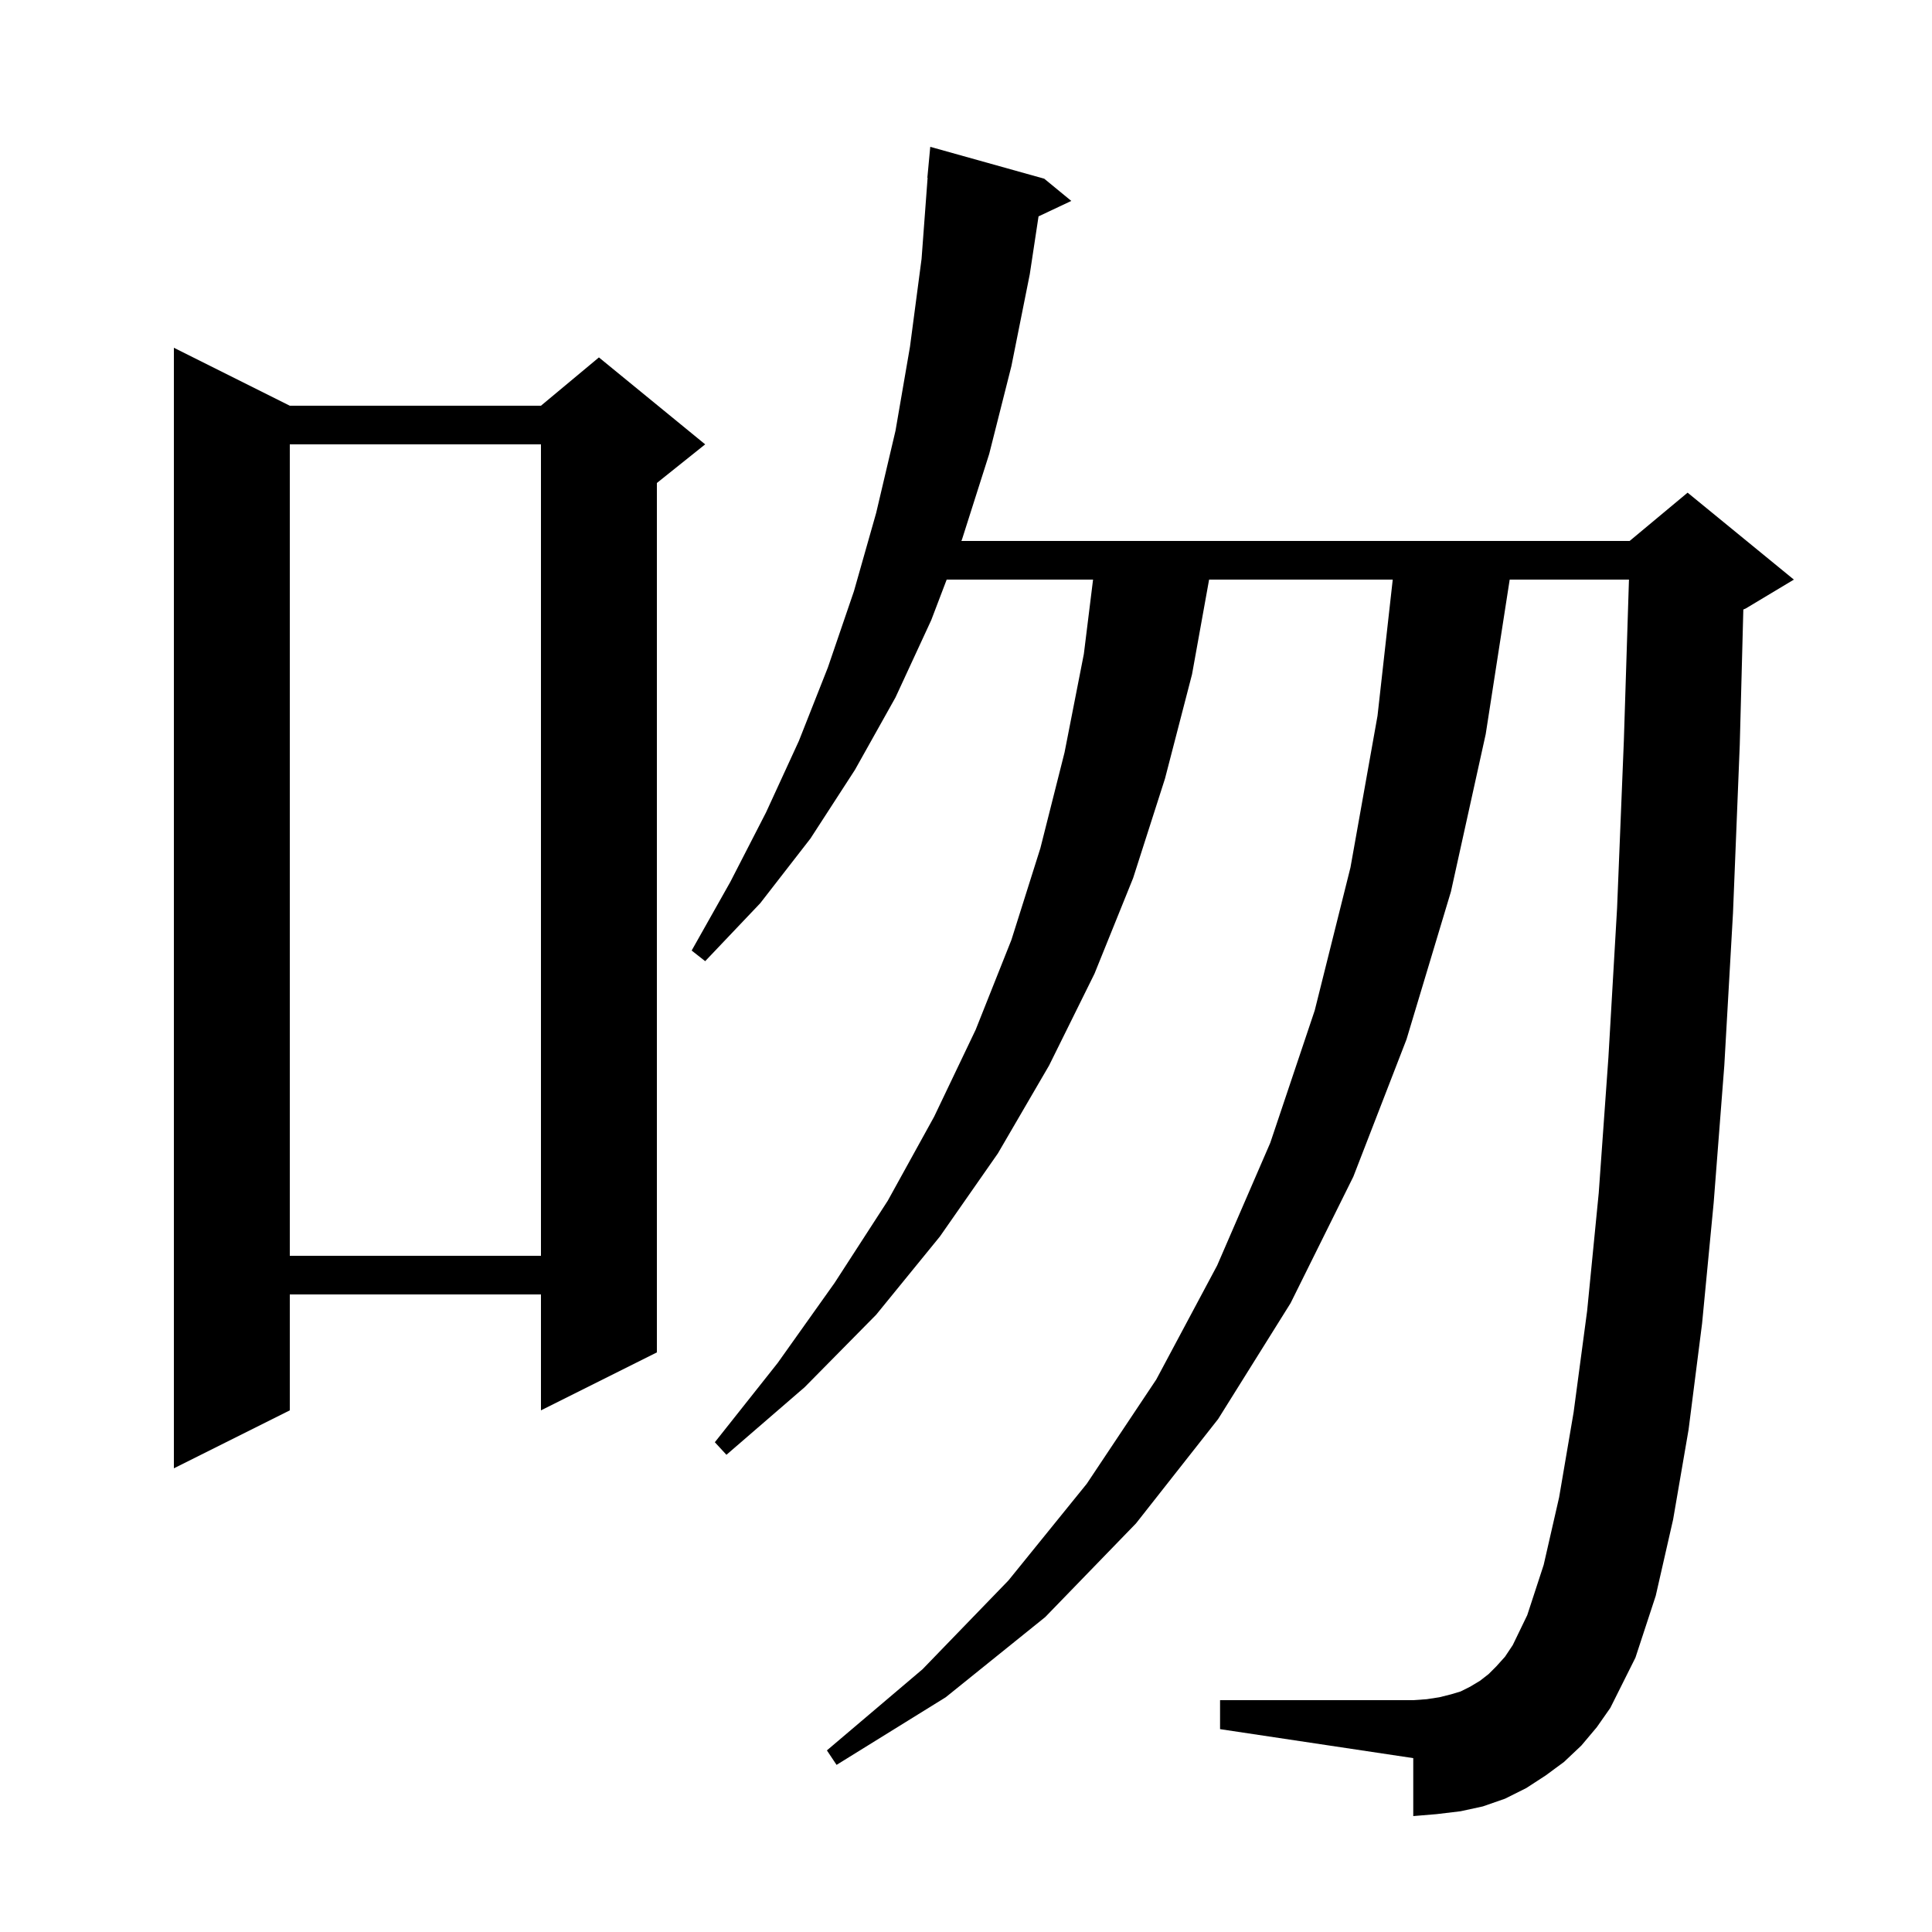 <svg xmlns="http://www.w3.org/2000/svg" xmlns:xlink="http://www.w3.org/1999/xlink" version="1.1" baseProfile="full" viewBox="0 0 200 200" width="200" height="200">
<g fill="black">
<path d="M 163.7 180.7 L 161.9 182.4 L 160.0 183.8 L 158.0 185.1 L 155.8 186.2 L 153.5 187.0 L 151.2 187.5 L 148.7 187.8 L 146.3 188.0 L 146.3 182.0 L 126.3 179.0 L 126.3 176.0 L 146.3 176.0 L 147.7 175.9 L 149.0 175.7 L 150.2 175.4 L 151.2 175.1 L 152.2 174.6 L 153.2 174.0 L 154.1 173.3 L 154.9 172.5 L 155.8 171.5 L 156.6 170.3 L 158.1 167.2 L 159.8 162.0 L 161.4 155.0 L 162.9 146.2 L 164.3 135.7 L 165.5 123.5 L 166.5 109.5 L 167.4 94.0 L 168.1 76.7 L 168.63 60.0 L 156.283 60.0 L 153.8 76.0 L 150.2 92.3 L 145.6 107.6 L 140.1 121.8 L 133.6 134.9 L 126.1 146.9 L 117.6 157.7 L 108.2 167.4 L 97.9 175.7 L 86.6 182.7 L 85.6 181.2 L 95.5 172.8 L 104.4 163.6 L 112.5 153.6 L 119.7 142.8 L 126.0 131.0 L 131.5 118.3 L 136.1 104.6 L 139.8 89.8 L 142.6 74.1 L 144.176 60.0 L 125.166 60.0 L 123.4 69.8 L 120.6 80.6 L 117.3 90.9 L 113.3 100.8 L 108.6 110.3 L 103.3 119.4 L 97.3 128.0 L 90.7 136.1 L 83.3 143.6 L 75.2 150.6 L 74.0 149.3 L 80.5 141.1 L 86.4 132.8 L 91.9 124.3 L 96.7 115.6 L 101.0 106.6 L 104.7 97.3 L 107.7 87.8 L 110.2 77.9 L 112.2 67.7 L 113.153 60.0 L 98.0 60.0 L 96.4 64.2 L 92.7 72.2 L 88.5 79.7 L 83.9 86.8 L 78.7 93.5 L 73.0 99.5 L 71.6 98.4 L 75.6 91.3 L 79.3 84.1 L 82.7 76.7 L 85.7 69.1 L 88.4 61.2 L 90.7 53.1 L 92.7 44.6 L 94.2 35.9 L 95.4 26.8 L 96.026 18.4 L 96.0 18.4 L 96.3 15.2 L 108.1 18.5 L 110.9 20.8 L 107.509 22.399 L 106.6 28.4 L 104.7 37.9 L 102.4 47.0 L 99.6 55.8 L 99.524 56.0 L 168.7 56.0 L 174.7 51.0 L 185.7 60.0 L 180.7 63.0 L 180.469 63.096 L 180.1 77.1 L 179.4 94.5 L 178.5 110.3 L 177.4 124.5 L 176.2 137.0 L 174.8 148.0 L 173.2 157.3 L 171.4 165.2 L 169.3 171.6 L 166.7 176.8 L 165.3 178.8 Z M 30.0 42.0 L 56.0 42.0 L 62.0 37.0 L 73.0 46.0 L 68.0 50.0 L 68.0 140.0 L 56.0 146.0 L 56.0 134.0 L 30.0 134.0 L 30.0 146.0 L 18.0 152.0 L 18.0 36.0 Z M 30.0 46.0 L 30.0 130.0 L 56.0 130.0 L 56.0 46.0 Z " />
</g>
</svg>
